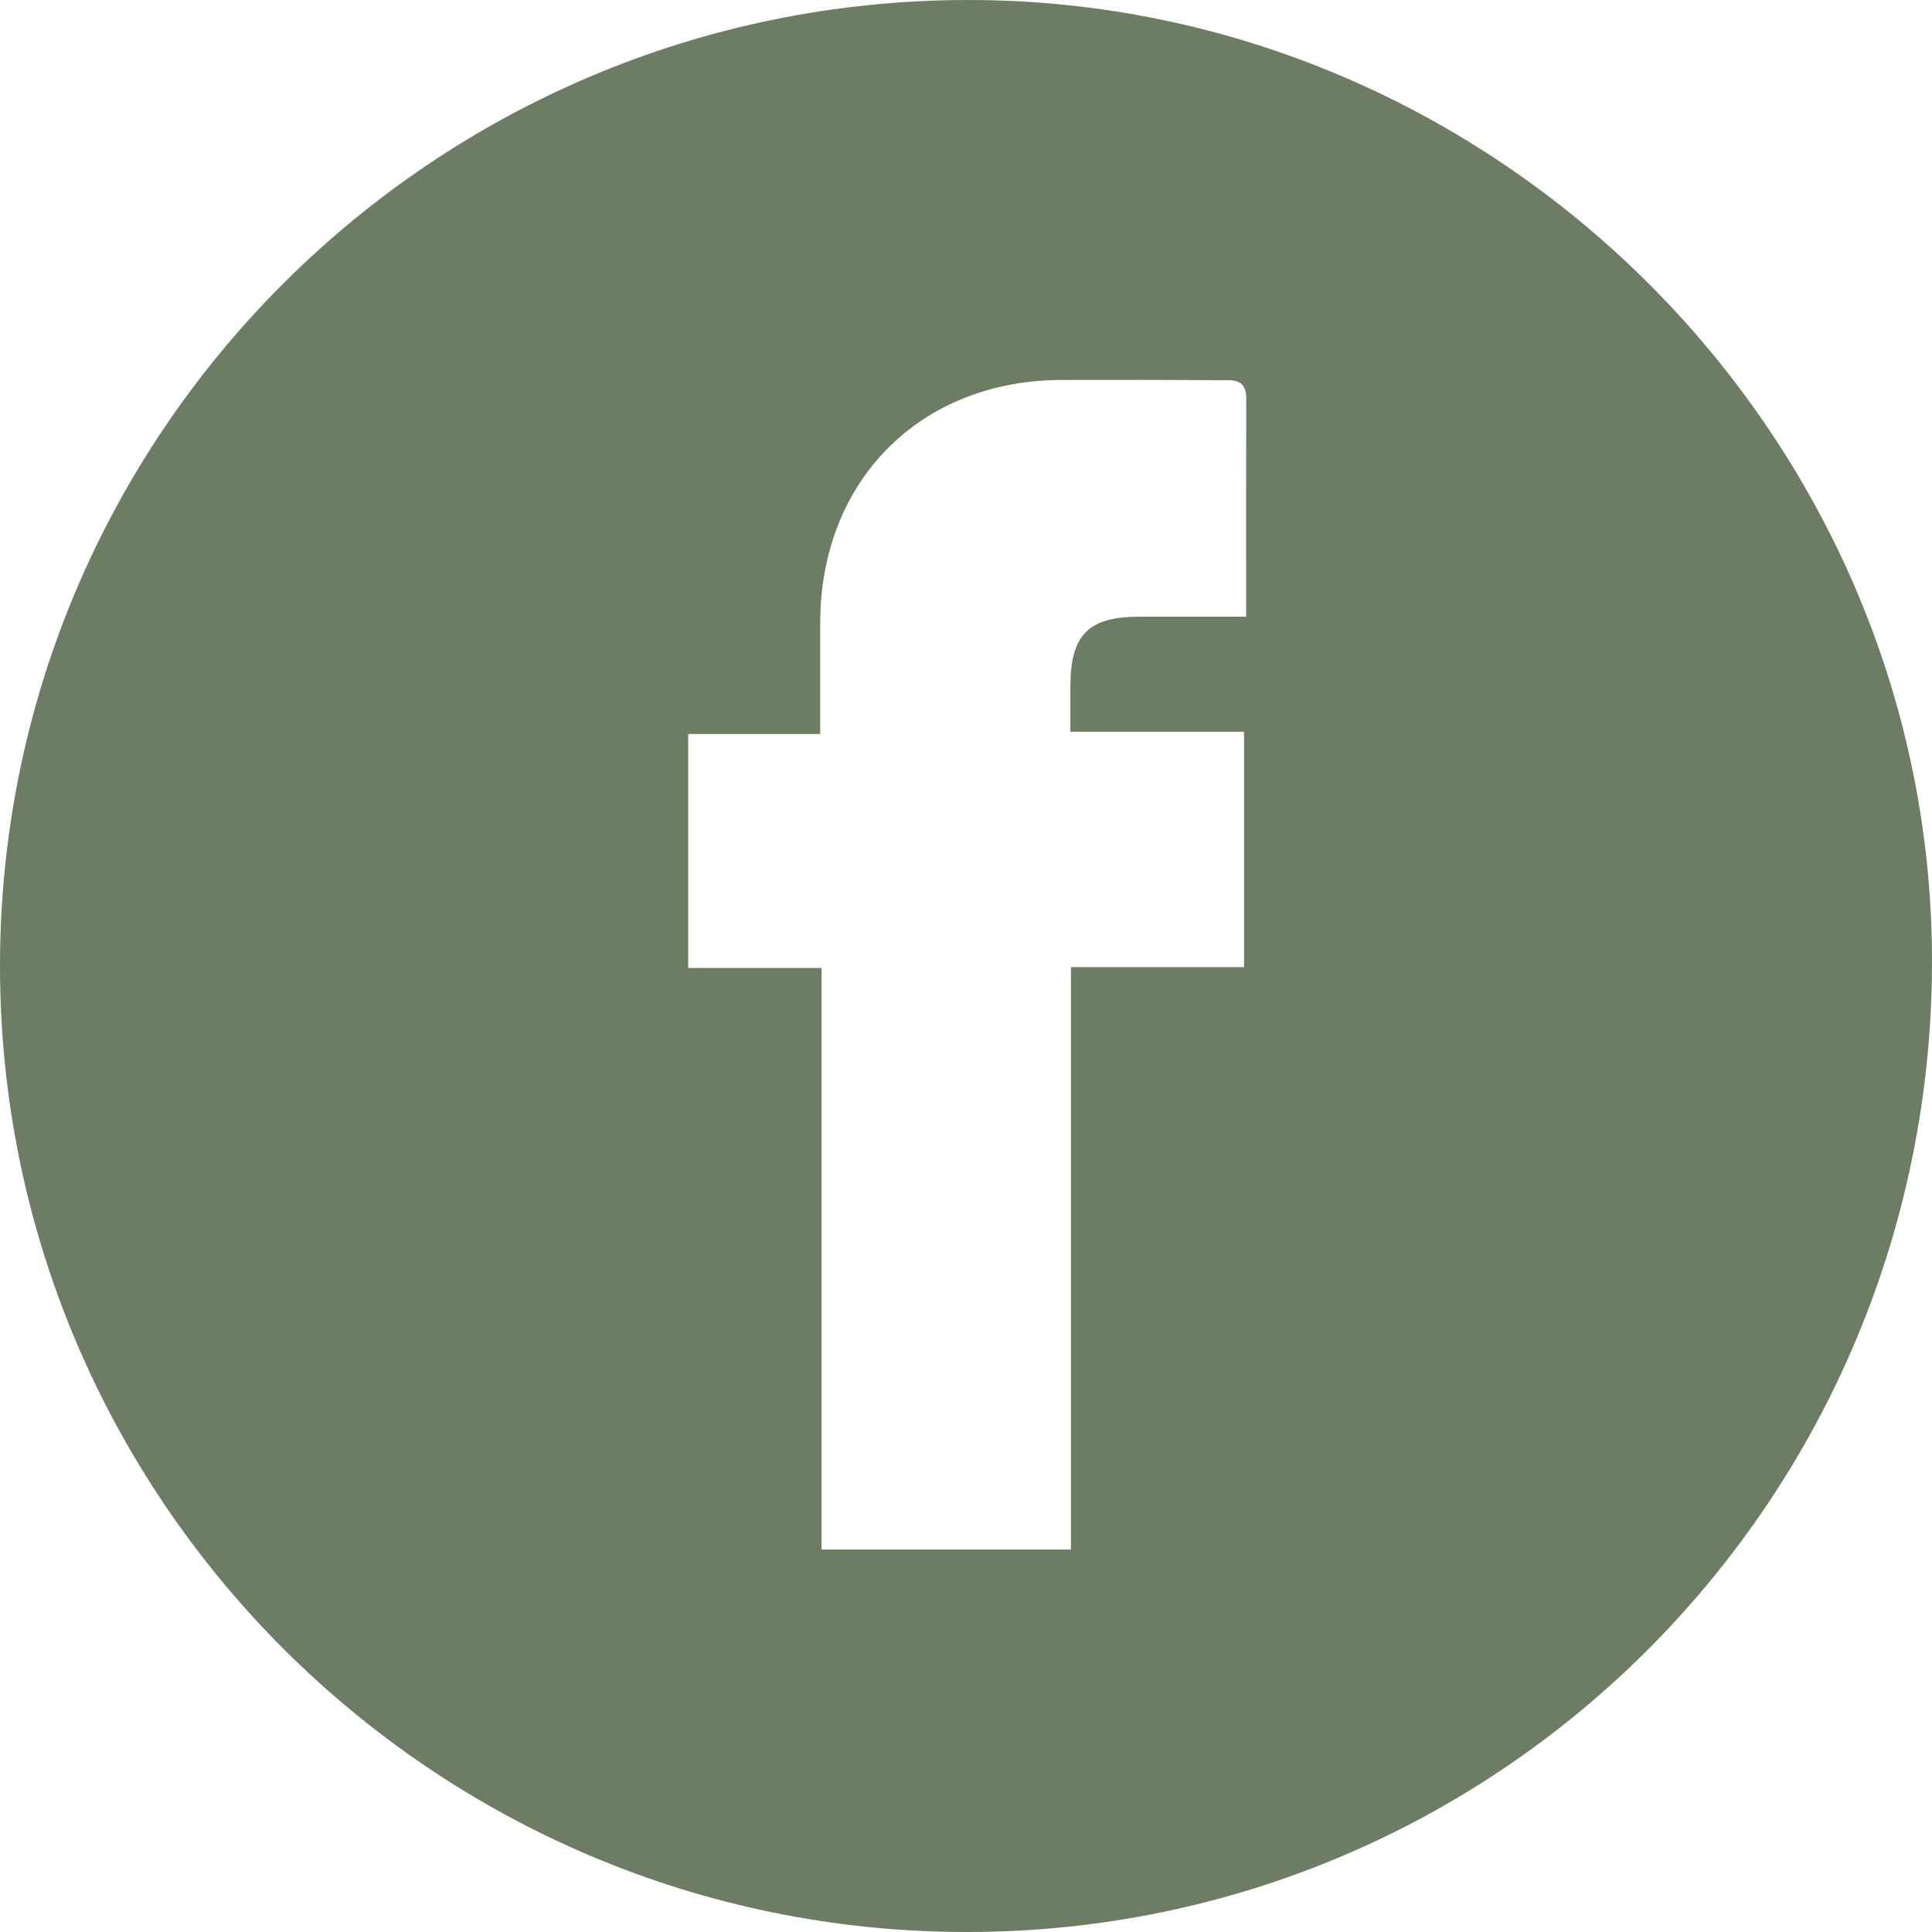 <?xml version="1.0" encoding="UTF-8"?><svg id="Capa_1" xmlns="http://www.w3.org/2000/svg" viewBox="0 0 1080 1080"><defs><style>.cls-1{fill:#6d7d63;}</style></defs><g id="wah00E"><path class="cls-1" d="M540.83,0c295.02-.32,538.81,242.32,539.17,536.62,.37,300.2-240.59,543.11-539.01,543.38C242.71,1080.26,.09,838.14,0,540.13-.08,242.22,242.12,.33,540.83,0Zm-81.56,541.11v325.08h139.39v-325.56h96.77v-131.59h-97.07c0-9.98-.02-17.85,0-25.71,.09-28.48,10.1-38.55,38.44-38.6,19.5-.04,38.99,0,59.82,0,0-42.22-.07-82.14,.05-122.05,.04-11.61-8.39-10.09-15.4-10.14-29.3-.21-58.61-.23-87.91-.15-79.04,.24-134.72,56.3-134.86,135.71-.04,20.13,0,40.25,0,62.21h-73.8v130.82h74.58Z"/></g></svg>